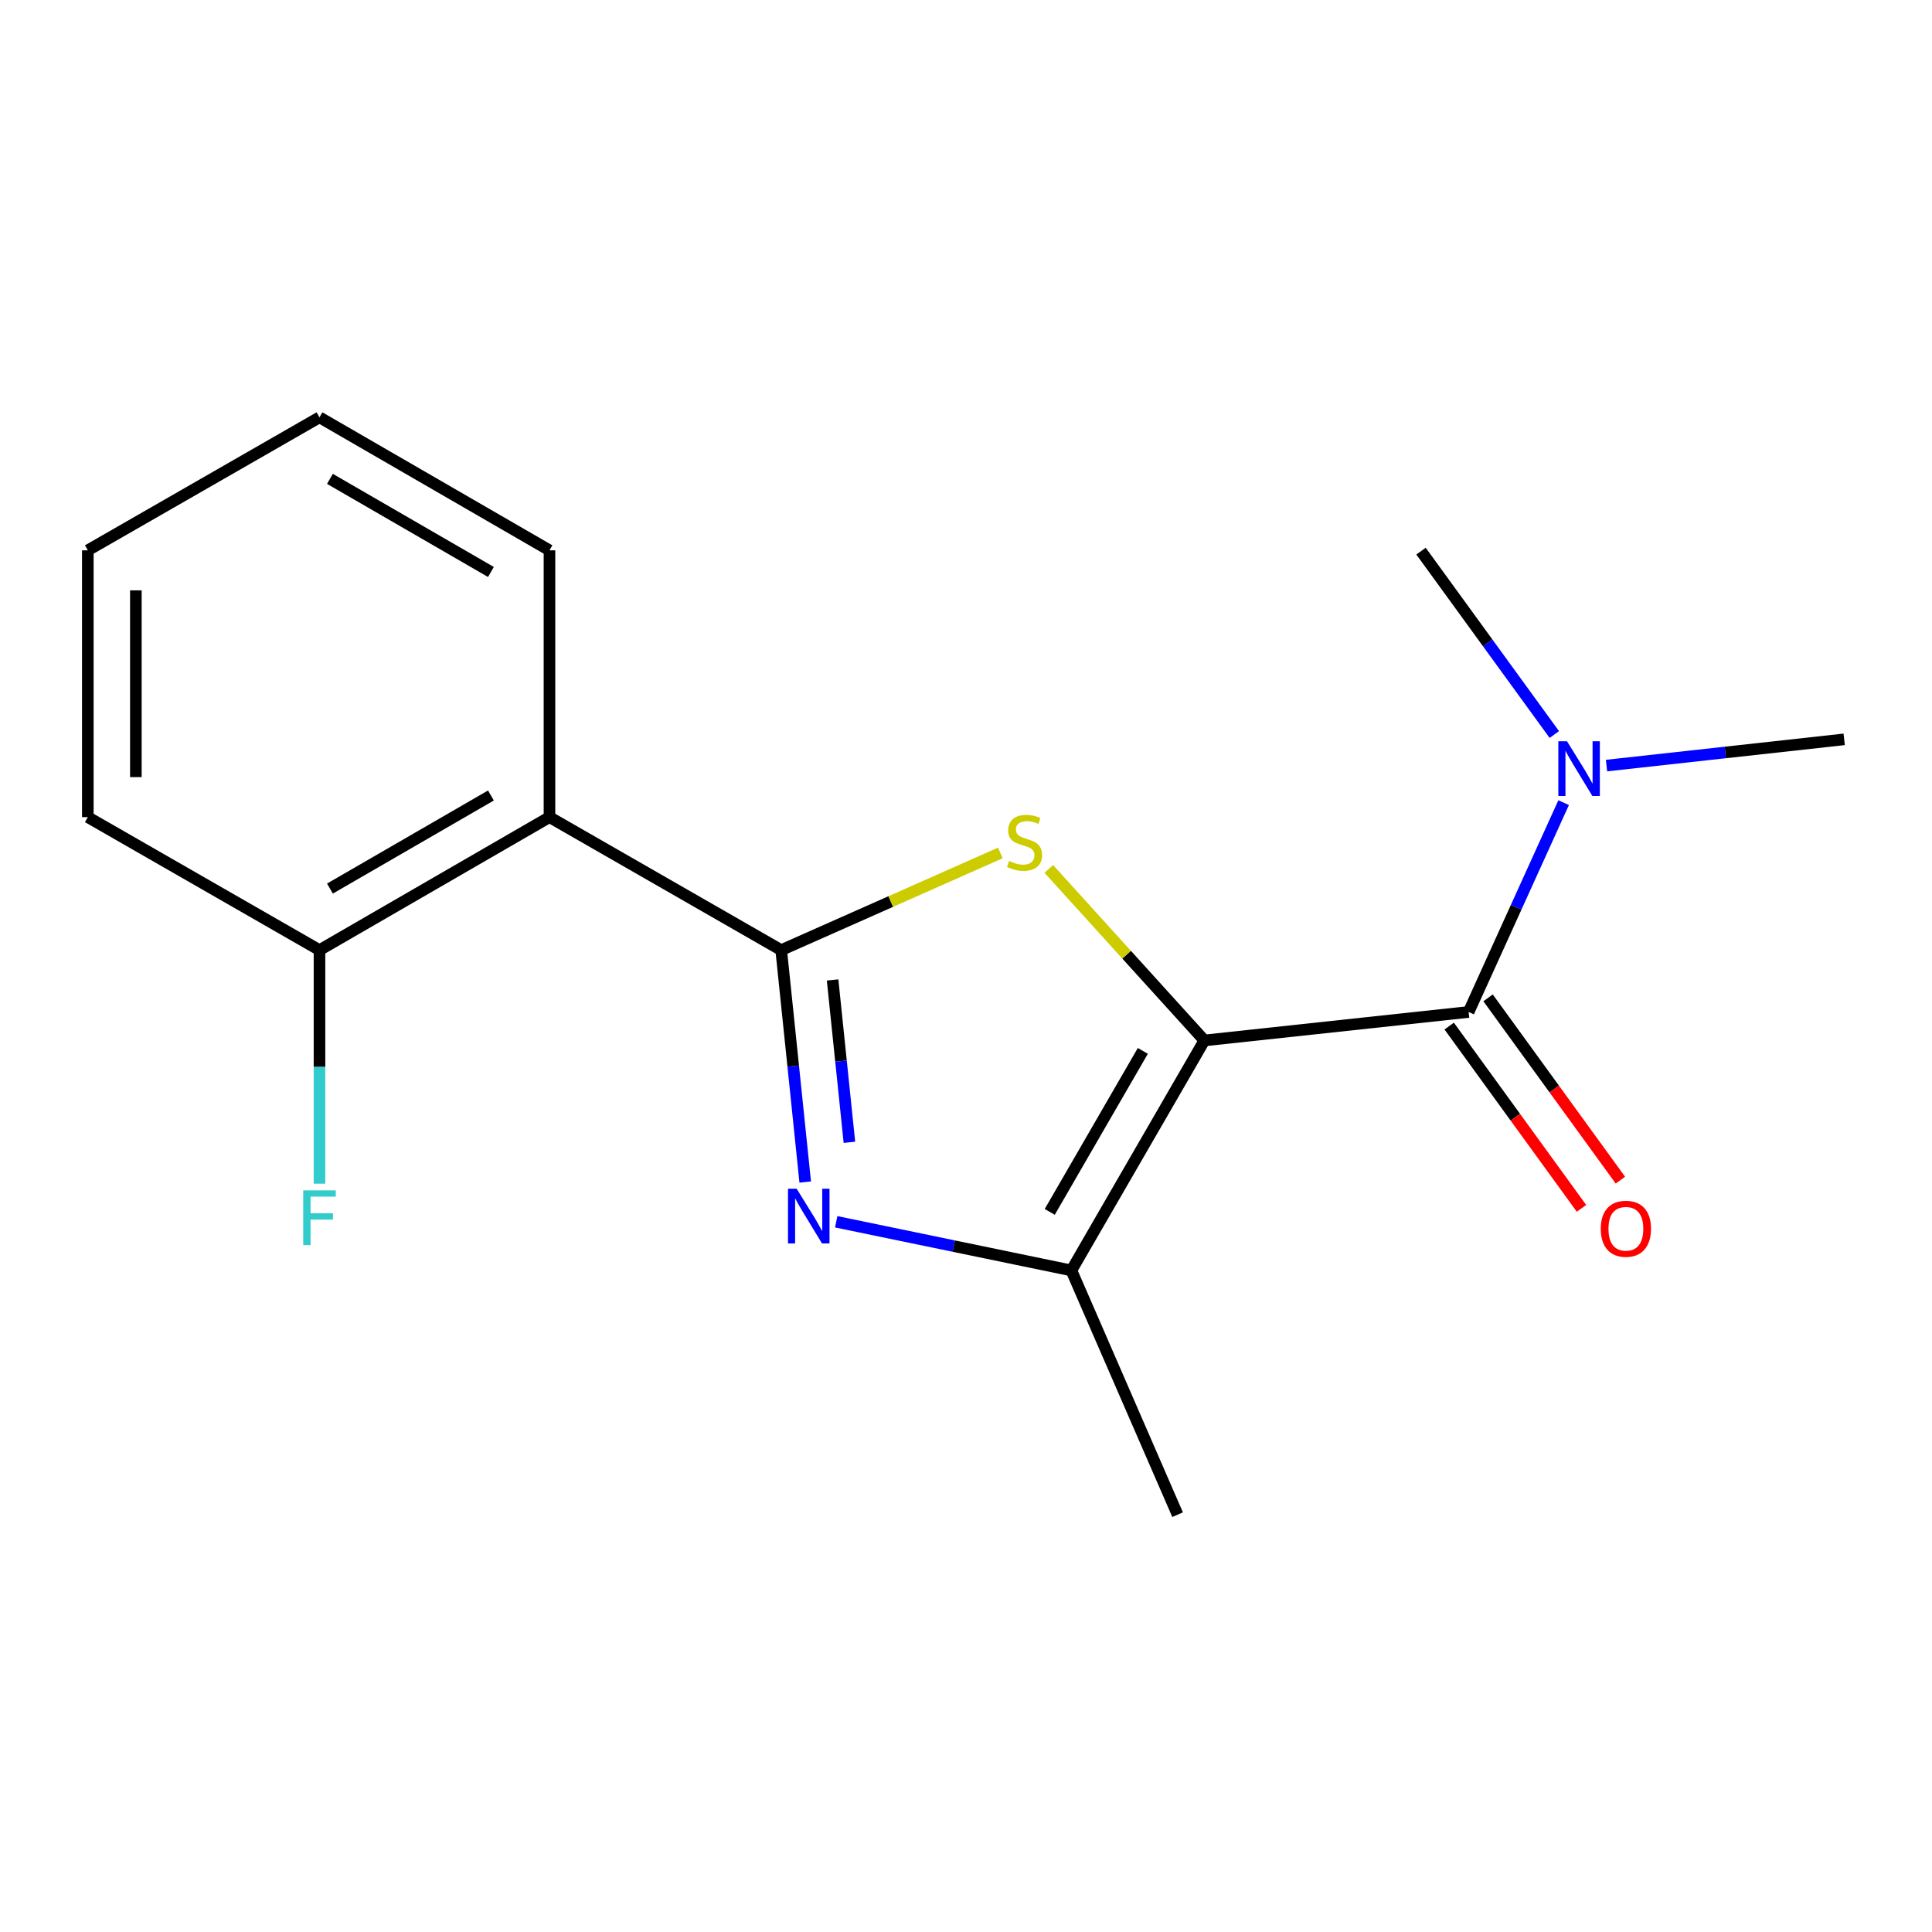 <?xml version='1.0' encoding='iso-8859-1'?>
<svg version='1.1' baseProfile='full'
              xmlns='http://www.w3.org/2000/svg'
                      xmlns:rdkit='http://www.rdkit.org/xml'
                      xmlns:xlink='http://www.w3.org/1999/xlink'
                  xml:space='preserve'
width='1000px' height='1000px' viewBox='0 0 1000 1000'>
<!-- END OF HEADER -->
<rect style='opacity:1.0;fill:#FFFFFF;stroke:none' width='1000' height='1000' x='0' y='0'> </rect>
<path class='bond-1' d='M 623.38,538.534 L 583.118,494.142' style='fill:none;fill-rule:evenodd;stroke:#000000;stroke-width:6px;stroke-linecap:butt;stroke-linejoin:miter;stroke-opacity:1' />
<path class='bond-1' d='M 583.118,494.142 L 542.856,449.75' style='fill:none;fill-rule:evenodd;stroke:#CCCC00;stroke-width:6px;stroke-linecap:butt;stroke-linejoin:miter;stroke-opacity:1' />
<path class='bond-3' d='M 623.38,538.534 L 554.547,657.576' style='fill:none;fill-rule:evenodd;stroke:#000000;stroke-width:6px;stroke-linecap:butt;stroke-linejoin:miter;stroke-opacity:1' />
<path class='bond-3' d='M 591.526,543.941 L 543.343,627.271' style='fill:none;fill-rule:evenodd;stroke:#000000;stroke-width:6px;stroke-linecap:butt;stroke-linejoin:miter;stroke-opacity:1' />
<path class='bond-4' d='M 623.38,538.534 L 760.163,523.792' style='fill:none;fill-rule:evenodd;stroke:#000000;stroke-width:6px;stroke-linecap:butt;stroke-linejoin:miter;stroke-opacity:1' />
<path class='bond-0' d='M 404.349,491.779 L 461.069,466.627' style='fill:none;fill-rule:evenodd;stroke:#000000;stroke-width:6px;stroke-linecap:butt;stroke-linejoin:miter;stroke-opacity:1' />
<path class='bond-0' d='M 461.069,466.627 L 517.788,441.474' style='fill:none;fill-rule:evenodd;stroke:#CCCC00;stroke-width:6px;stroke-linecap:butt;stroke-linejoin:miter;stroke-opacity:1' />
<path class='bond-5' d='M 404.349,491.779 L 284.409,422.946' style='fill:none;fill-rule:evenodd;stroke:#000000;stroke-width:6px;stroke-linecap:butt;stroke-linejoin:miter;stroke-opacity:1' />
<path class='bond-17' d='M 404.349,491.779 L 410.566,551.802' style='fill:none;fill-rule:evenodd;stroke:#000000;stroke-width:6px;stroke-linecap:butt;stroke-linejoin:miter;stroke-opacity:1' />
<path class='bond-17' d='M 410.566,551.802 L 416.783,611.826' style='fill:none;fill-rule:evenodd;stroke:#0000FF;stroke-width:6px;stroke-linecap:butt;stroke-linejoin:miter;stroke-opacity:1' />
<path class='bond-17' d='M 430.951,507.224 L 435.303,549.24' style='fill:none;fill-rule:evenodd;stroke:#000000;stroke-width:6px;stroke-linecap:butt;stroke-linejoin:miter;stroke-opacity:1' />
<path class='bond-17' d='M 435.303,549.24 L 439.655,591.257' style='fill:none;fill-rule:evenodd;stroke:#0000FF;stroke-width:6px;stroke-linecap:butt;stroke-linejoin:miter;stroke-opacity:1' />
<path class='bond-2' d='M 432.818,632.386 L 493.683,644.981' style='fill:none;fill-rule:evenodd;stroke:#0000FF;stroke-width:6px;stroke-linecap:butt;stroke-linejoin:miter;stroke-opacity:1' />
<path class='bond-2' d='M 493.683,644.981 L 554.547,657.576' style='fill:none;fill-rule:evenodd;stroke:#000000;stroke-width:6px;stroke-linecap:butt;stroke-linejoin:miter;stroke-opacity:1' />
<path class='bond-10' d='M 554.547,657.576 L 609.523,783.996' style='fill:none;fill-rule:evenodd;stroke:#000000;stroke-width:6px;stroke-linecap:butt;stroke-linejoin:miter;stroke-opacity:1' />
<path class='bond-6' d='M 760.163,523.792 L 784.75,469.619' style='fill:none;fill-rule:evenodd;stroke:#000000;stroke-width:6px;stroke-linecap:butt;stroke-linejoin:miter;stroke-opacity:1' />
<path class='bond-6' d='M 784.75,469.619 L 809.338,415.446' style='fill:none;fill-rule:evenodd;stroke:#0000FF;stroke-width:6px;stroke-linecap:butt;stroke-linejoin:miter;stroke-opacity:1' />
<path class='bond-8' d='M 750.099,531.096 L 784.341,578.271' style='fill:none;fill-rule:evenodd;stroke:#000000;stroke-width:6px;stroke-linecap:butt;stroke-linejoin:miter;stroke-opacity:1' />
<path class='bond-8' d='M 784.341,578.271 L 818.583,625.446' style='fill:none;fill-rule:evenodd;stroke:#FF0000;stroke-width:6px;stroke-linecap:butt;stroke-linejoin:miter;stroke-opacity:1' />
<path class='bond-8' d='M 770.226,516.487 L 804.468,563.662' style='fill:none;fill-rule:evenodd;stroke:#000000;stroke-width:6px;stroke-linecap:butt;stroke-linejoin:miter;stroke-opacity:1' />
<path class='bond-8' d='M 804.468,563.662 L 838.71,610.837' style='fill:none;fill-rule:evenodd;stroke:#FF0000;stroke-width:6px;stroke-linecap:butt;stroke-linejoin:miter;stroke-opacity:1' />
<path class='bond-7' d='M 284.409,422.946 L 165.367,491.779' style='fill:none;fill-rule:evenodd;stroke:#000000;stroke-width:6px;stroke-linecap:butt;stroke-linejoin:miter;stroke-opacity:1' />
<path class='bond-7' d='M 254.104,411.742 L 170.774,459.925' style='fill:none;fill-rule:evenodd;stroke:#000000;stroke-width:6px;stroke-linecap:butt;stroke-linejoin:miter;stroke-opacity:1' />
<path class='bond-11' d='M 284.409,422.946 L 284.409,284.851' style='fill:none;fill-rule:evenodd;stroke:#000000;stroke-width:6px;stroke-linecap:butt;stroke-linejoin:miter;stroke-opacity:1' />
<path class='bond-12' d='M 831.526,396.262 L 893.036,389.473' style='fill:none;fill-rule:evenodd;stroke:#0000FF;stroke-width:6px;stroke-linecap:butt;stroke-linejoin:miter;stroke-opacity:1' />
<path class='bond-12' d='M 893.036,389.473 L 954.545,382.685' style='fill:none;fill-rule:evenodd;stroke:#000000;stroke-width:6px;stroke-linecap:butt;stroke-linejoin:miter;stroke-opacity:1' />
<path class='bond-13' d='M 804.513,380.189 L 770.014,332.727' style='fill:none;fill-rule:evenodd;stroke:#0000FF;stroke-width:6px;stroke-linecap:butt;stroke-linejoin:miter;stroke-opacity:1' />
<path class='bond-13' d='M 770.014,332.727 L 735.514,285.266' style='fill:none;fill-rule:evenodd;stroke:#000000;stroke-width:6px;stroke-linecap:butt;stroke-linejoin:miter;stroke-opacity:1' />
<path class='bond-9' d='M 165.367,491.779 L 165.367,552.229' style='fill:none;fill-rule:evenodd;stroke:#000000;stroke-width:6px;stroke-linecap:butt;stroke-linejoin:miter;stroke-opacity:1' />
<path class='bond-9' d='M 165.367,552.229 L 165.367,612.679' style='fill:none;fill-rule:evenodd;stroke:#33CCCC;stroke-width:6px;stroke-linecap:butt;stroke-linejoin:miter;stroke-opacity:1' />
<path class='bond-14' d='M 165.367,491.779 L 45.455,422.946' style='fill:none;fill-rule:evenodd;stroke:#000000;stroke-width:6px;stroke-linecap:butt;stroke-linejoin:miter;stroke-opacity:1' />
<path class='bond-15' d='M 284.409,284.851 L 165.367,216.004' style='fill:none;fill-rule:evenodd;stroke:#000000;stroke-width:6px;stroke-linecap:butt;stroke-linejoin:miter;stroke-opacity:1' />
<path class='bond-15' d='M 254.102,296.052 L 170.773,247.86' style='fill:none;fill-rule:evenodd;stroke:#000000;stroke-width:6px;stroke-linecap:butt;stroke-linejoin:miter;stroke-opacity:1' />
<path class='bond-18' d='M 45.455,422.946 L 45.455,284.851' style='fill:none;fill-rule:evenodd;stroke:#000000;stroke-width:6px;stroke-linecap:butt;stroke-linejoin:miter;stroke-opacity:1' />
<path class='bond-18' d='M 70.324,402.232 L 70.324,305.565' style='fill:none;fill-rule:evenodd;stroke:#000000;stroke-width:6px;stroke-linecap:butt;stroke-linejoin:miter;stroke-opacity:1' />
<path class='bond-16' d='M 165.367,216.004 L 45.455,284.851' style='fill:none;fill-rule:evenodd;stroke:#000000;stroke-width:6px;stroke-linecap:butt;stroke-linejoin:miter;stroke-opacity:1' />
<path  class='atom-2' d='M 522.313 445.64
Q 522.633 445.76, 523.953 446.32
Q 525.273 446.88, 526.713 447.24
Q 528.193 447.56, 529.633 447.56
Q 532.313 447.56, 533.873 446.28
Q 535.433 444.96, 535.433 442.68
Q 535.433 441.12, 534.633 440.16
Q 533.873 439.2, 532.673 438.68
Q 531.473 438.16, 529.473 437.56
Q 526.953 436.8, 525.433 436.08
Q 523.953 435.36, 522.873 433.84
Q 521.833 432.32, 521.833 429.76
Q 521.833 426.2, 524.233 424
Q 526.673 421.8, 531.473 421.8
Q 534.753 421.8, 538.473 423.36
L 537.553 426.44
Q 534.153 425.04, 531.593 425.04
Q 528.833 425.04, 527.313 426.2
Q 525.793 427.32, 525.833 429.28
Q 525.833 430.8, 526.593 431.72
Q 527.393 432.64, 528.513 433.16
Q 529.673 433.68, 531.593 434.28
Q 534.153 435.08, 535.673 435.88
Q 537.193 436.68, 538.273 438.32
Q 539.393 439.92, 539.393 442.68
Q 539.393 446.6, 536.753 448.72
Q 534.153 450.8, 529.793 450.8
Q 527.273 450.8, 525.353 450.24
Q 523.473 449.72, 521.233 448.8
L 522.313 445.64
' fill='#CCCC00'/>
<path  class='atom-3' d='M 412.348 615.286
L 421.628 630.286
Q 422.548 631.766, 424.028 634.446
Q 425.508 637.126, 425.588 637.286
L 425.588 615.286
L 429.348 615.286
L 429.348 643.606
L 425.468 643.606
L 415.508 627.206
Q 414.348 625.286, 413.108 623.086
Q 411.908 620.886, 411.548 620.206
L 411.548 643.606
L 407.868 643.606
L 407.868 615.286
L 412.348 615.286
' fill='#0000FF'/>
<path  class='atom-7' d='M 811.075 383.668
L 820.355 398.668
Q 821.275 400.148, 822.755 402.828
Q 824.235 405.508, 824.315 405.668
L 824.315 383.668
L 828.075 383.668
L 828.075 411.988
L 824.195 411.988
L 814.235 395.588
Q 813.075 393.668, 811.835 391.468
Q 810.635 389.268, 810.275 388.588
L 810.275 411.988
L 806.595 411.988
L 806.595 383.668
L 811.075 383.668
' fill='#0000FF'/>
<path  class='atom-9' d='M 828.555 636.006
Q 828.555 629.206, 831.915 625.406
Q 835.275 621.606, 841.555 621.606
Q 847.835 621.606, 851.195 625.406
Q 854.555 629.206, 854.555 636.006
Q 854.555 642.886, 851.155 646.806
Q 847.755 650.686, 841.555 650.686
Q 835.315 650.686, 831.915 646.806
Q 828.555 642.926, 828.555 636.006
M 841.555 647.486
Q 845.875 647.486, 848.195 644.606
Q 850.555 641.686, 850.555 636.006
Q 850.555 630.446, 848.195 627.646
Q 845.875 624.806, 841.555 624.806
Q 837.235 624.806, 834.875 627.606
Q 832.555 630.406, 832.555 636.006
Q 832.555 641.726, 834.875 644.606
Q 837.235 647.486, 841.555 647.486
' fill='#FF0000'/>
<path  class='atom-10' d='M 156.947 616.142
L 173.787 616.142
L 173.787 619.382
L 160.747 619.382
L 160.747 627.982
L 172.347 627.982
L 172.347 631.262
L 160.747 631.262
L 160.747 644.462
L 156.947 644.462
L 156.947 616.142
' fill='#33CCCC'/>
</svg>
